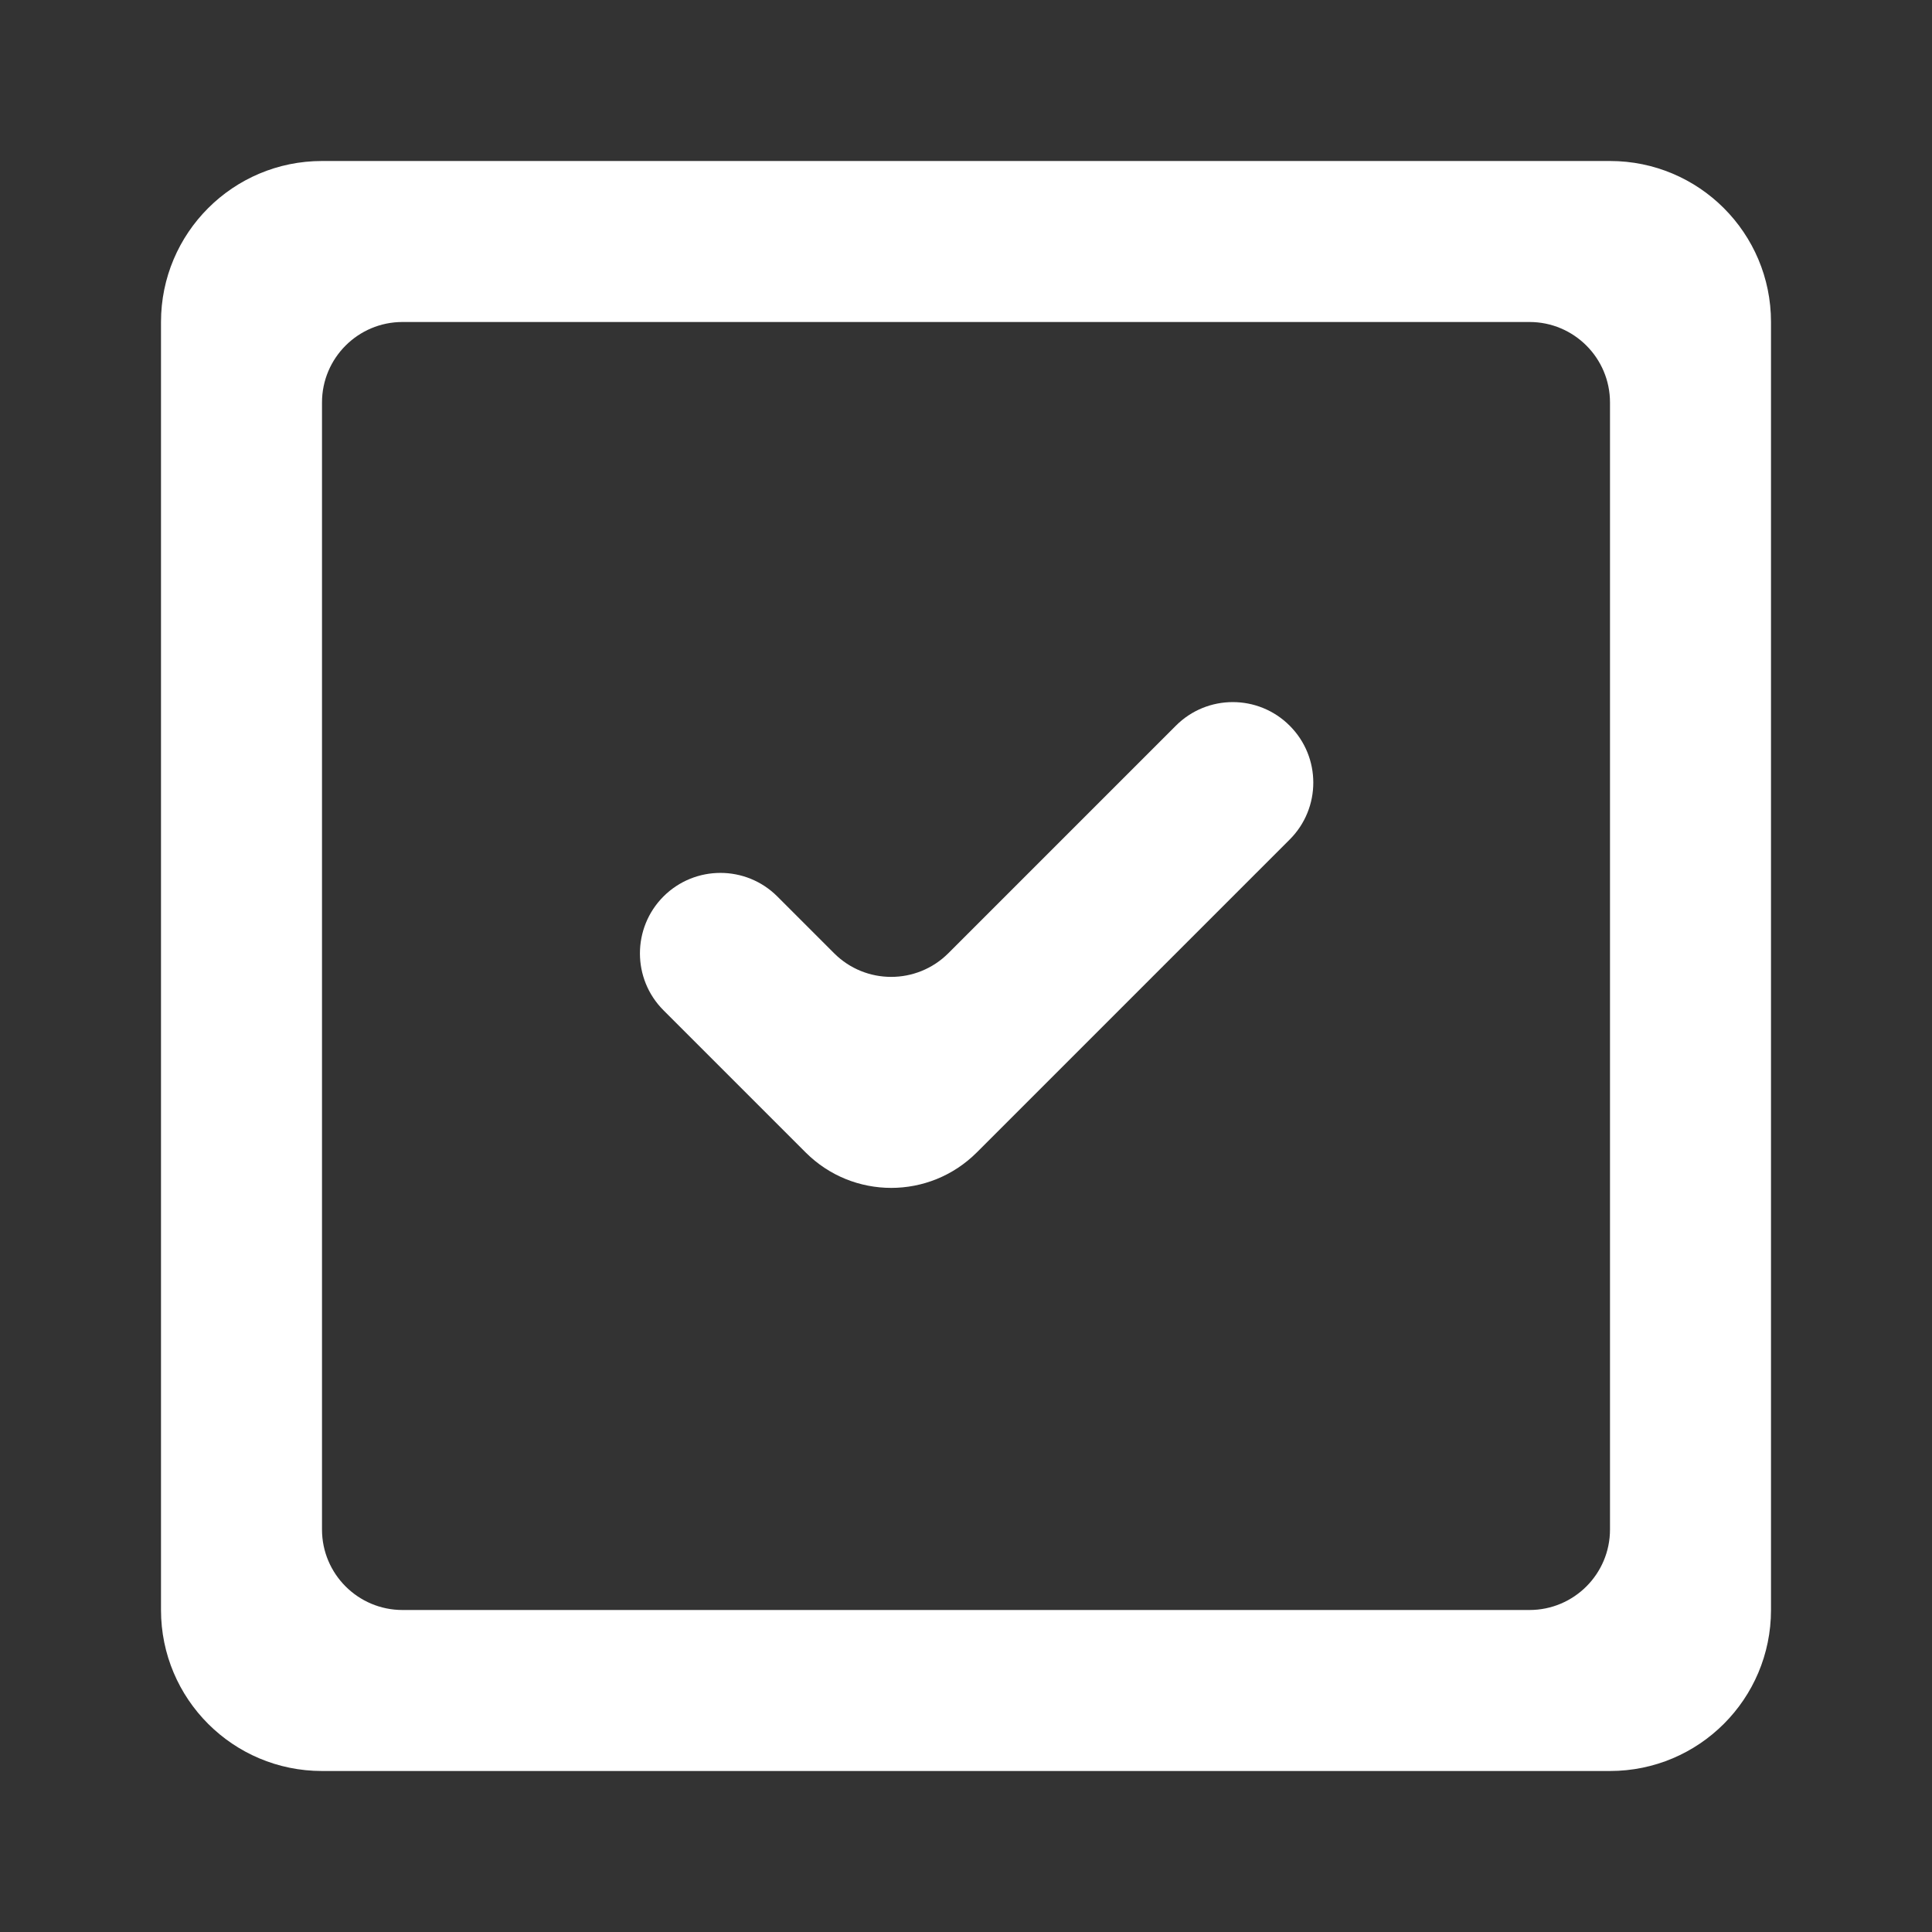 <svg height="24" viewBox="0 0 24 24" width="24" xmlns="http://www.w3.org/2000/svg"><rect x="0" y="0" width="24" height="24" fill="#333333" stroke="none"/><path d="m20 5c0-.552-.448-1-1-1h-14c-.552 0-1 .448-1 1v14c0 .552.448 1 1 1h14c.552 0 1-.448 1-1zm2-1v16c0 1.105-.895 2-2 2h-16c-1.105 0-2-.895-2-2v-16c0-1.105.895-2 2-2h16c1.105 0 2 .895 2 2zm-5.979 5.015c.391.39.391 1.024 0 1.414l-3.888 3.888c-.587.586-1.537.586-2.124 0l-1.767-1.767c-.39-.39-.39-1.023 0-1.414.391-.39 1.024-.39 1.414 0l.706.706c.391.391 1.026.391 1.418 0l2.827-2.827c.39-.391 1.024-.391 1.414 0z" fill="#fff" fill-rule="evenodd"/></svg>